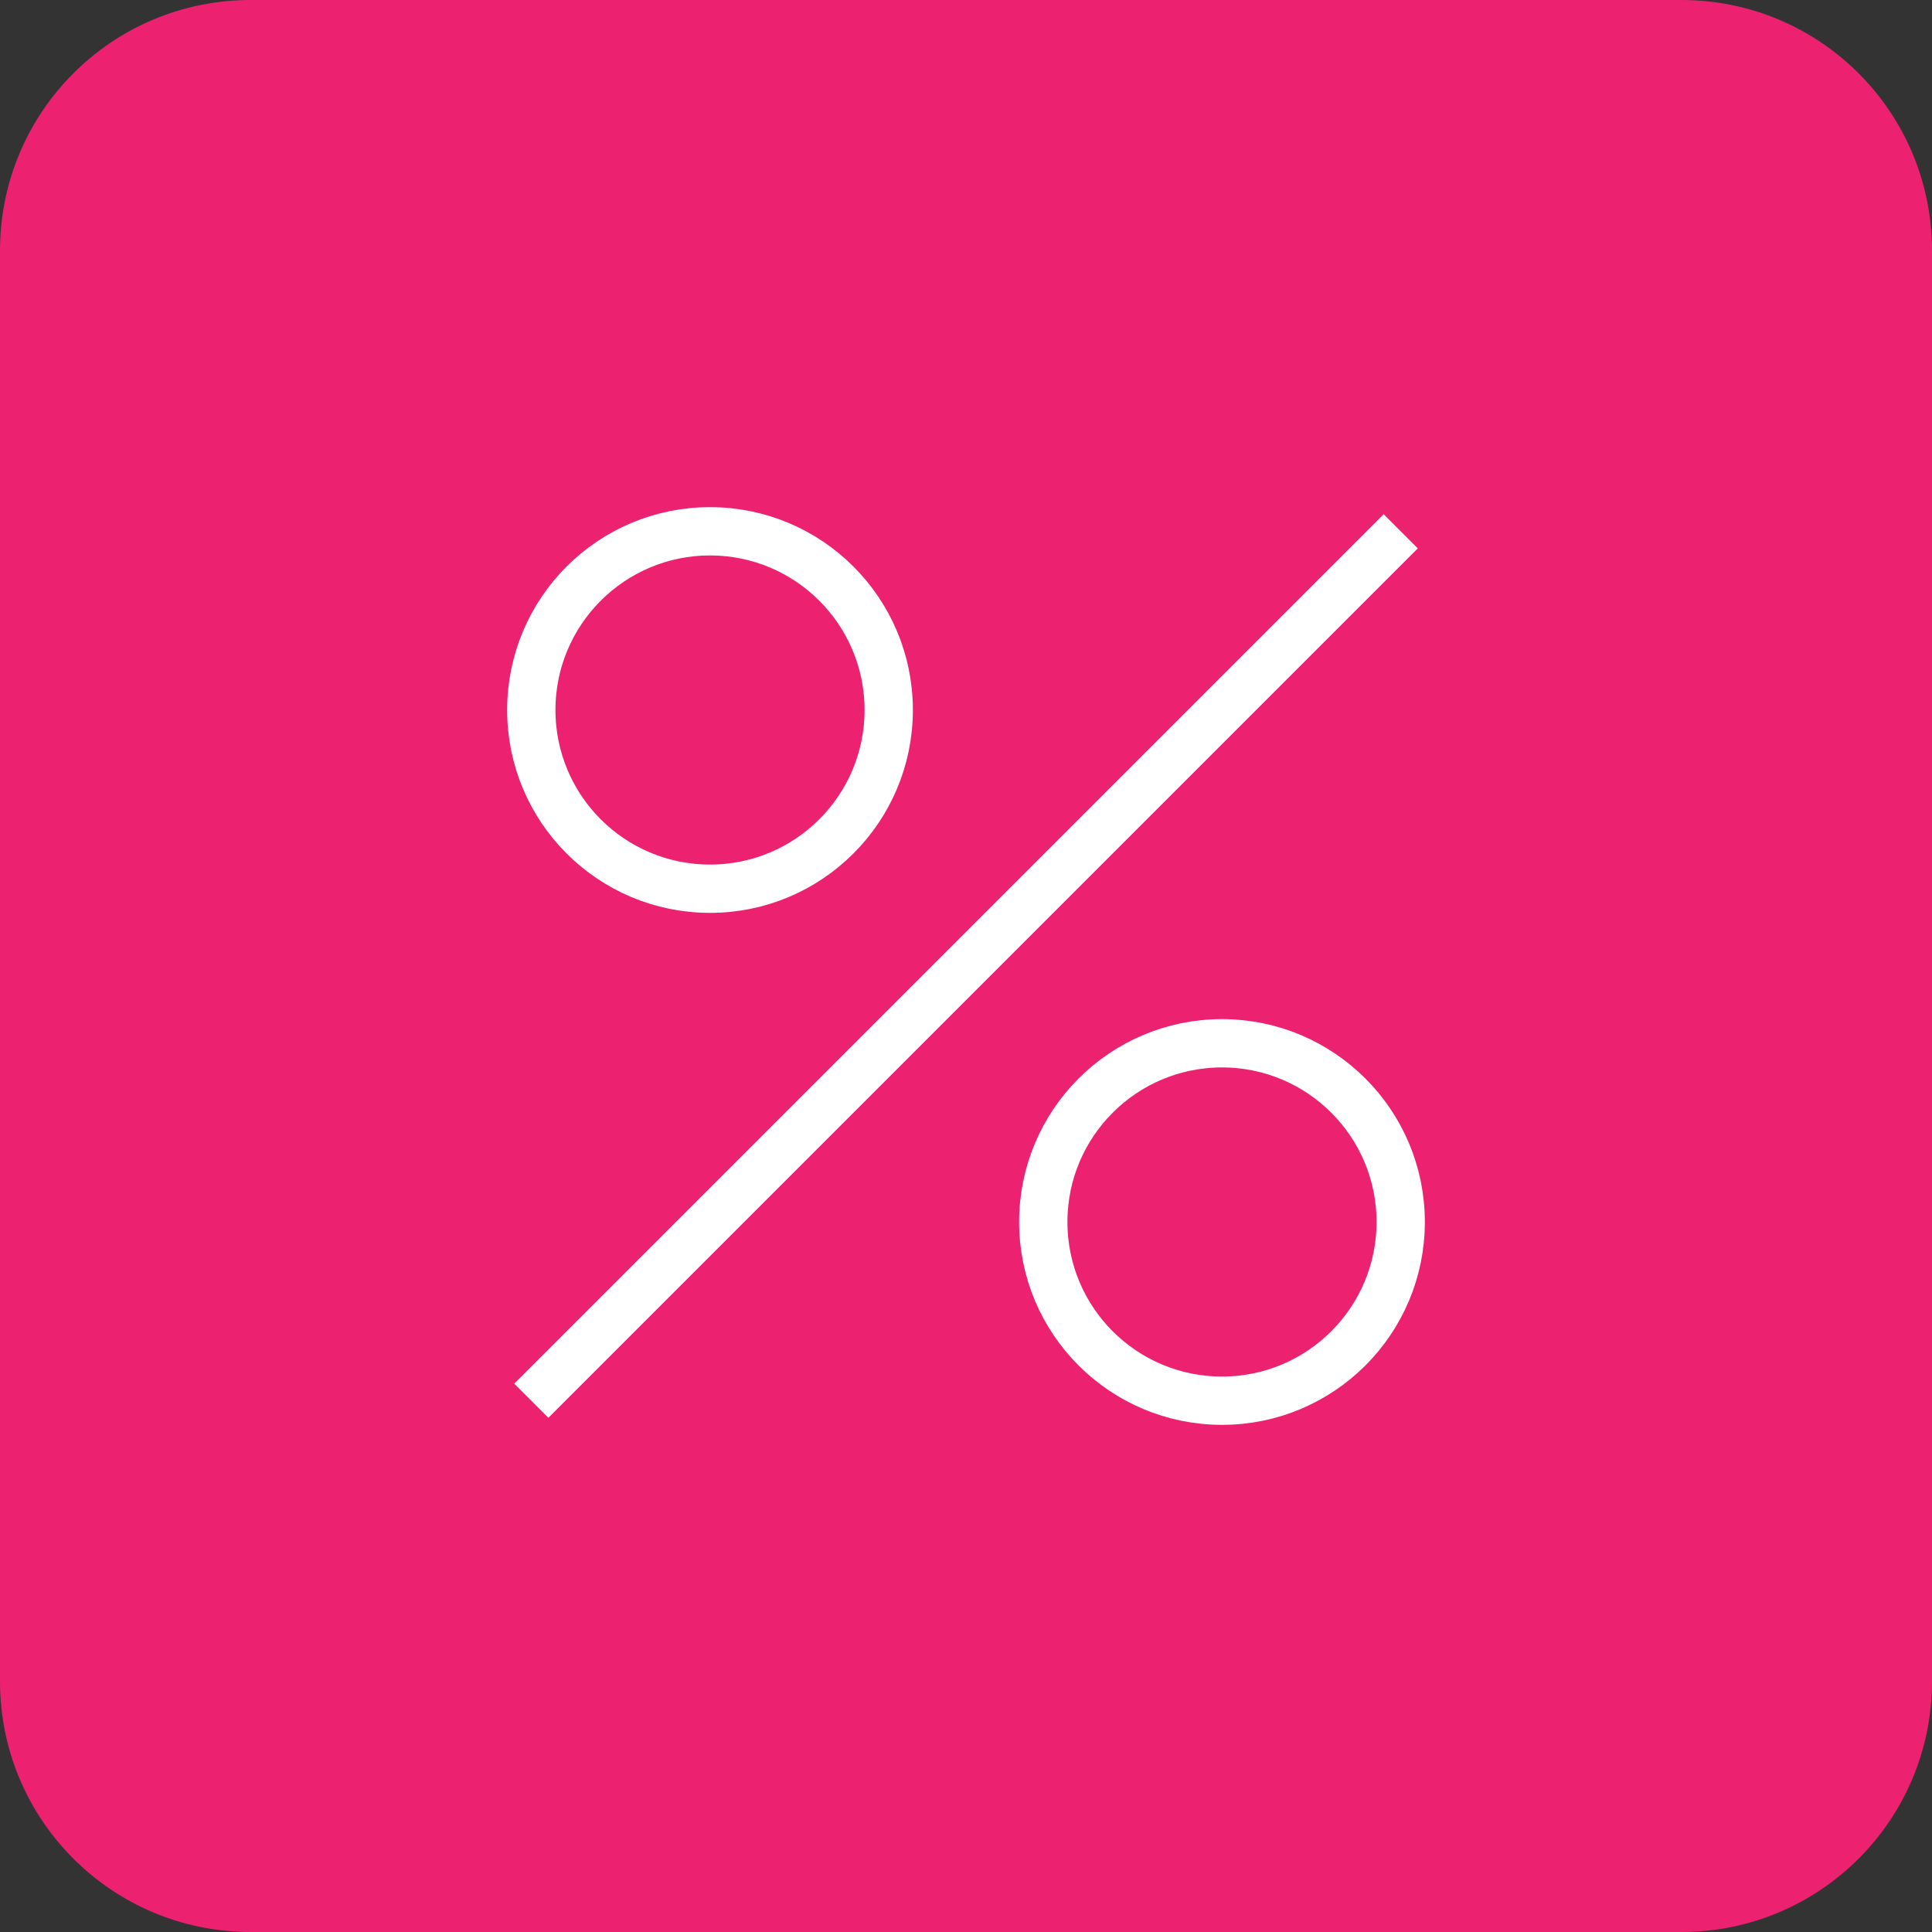 <?xml version="1.0" encoding="UTF-8"?>
<svg id="Layer_2" xmlns="http://www.w3.org/2000/svg" viewBox="0 0 40 40">
  <rect x="0" y="0" width="40" height="40" fill="#333333" stroke="none"/>
  <defs>
    <style>
      .cls-1 {
        fill: none;
        stroke: #fff;
        stroke-miterlimit: 10;
      }

      .cls-2 {
        fill: #ec2271;
      }
    </style>
  </defs>
  <g id="Content">
    <g>
      <path class="cls-2" d="M5.19,40h29.62c2.87,0,5.19-2.32,5.19-5.19V5.19c0-2.87-2.32-5.19-5.19-5.19H5.19C2.32,0,0,2.32,0,5.19v29.62c0,2.87,2.32,5.19,5.19,5.19"/>
      <g>
        <line class="cls-1" x1="29" y1="11" x2="11" y2="29"/>
        <circle class="cls-1" cx="14.7" cy="14.7" r="3.7"/>
        <circle class="cls-1" cx="25.3" cy="25.3" r="3.7"/>
      </g>
    </g>
  </g>
</svg>